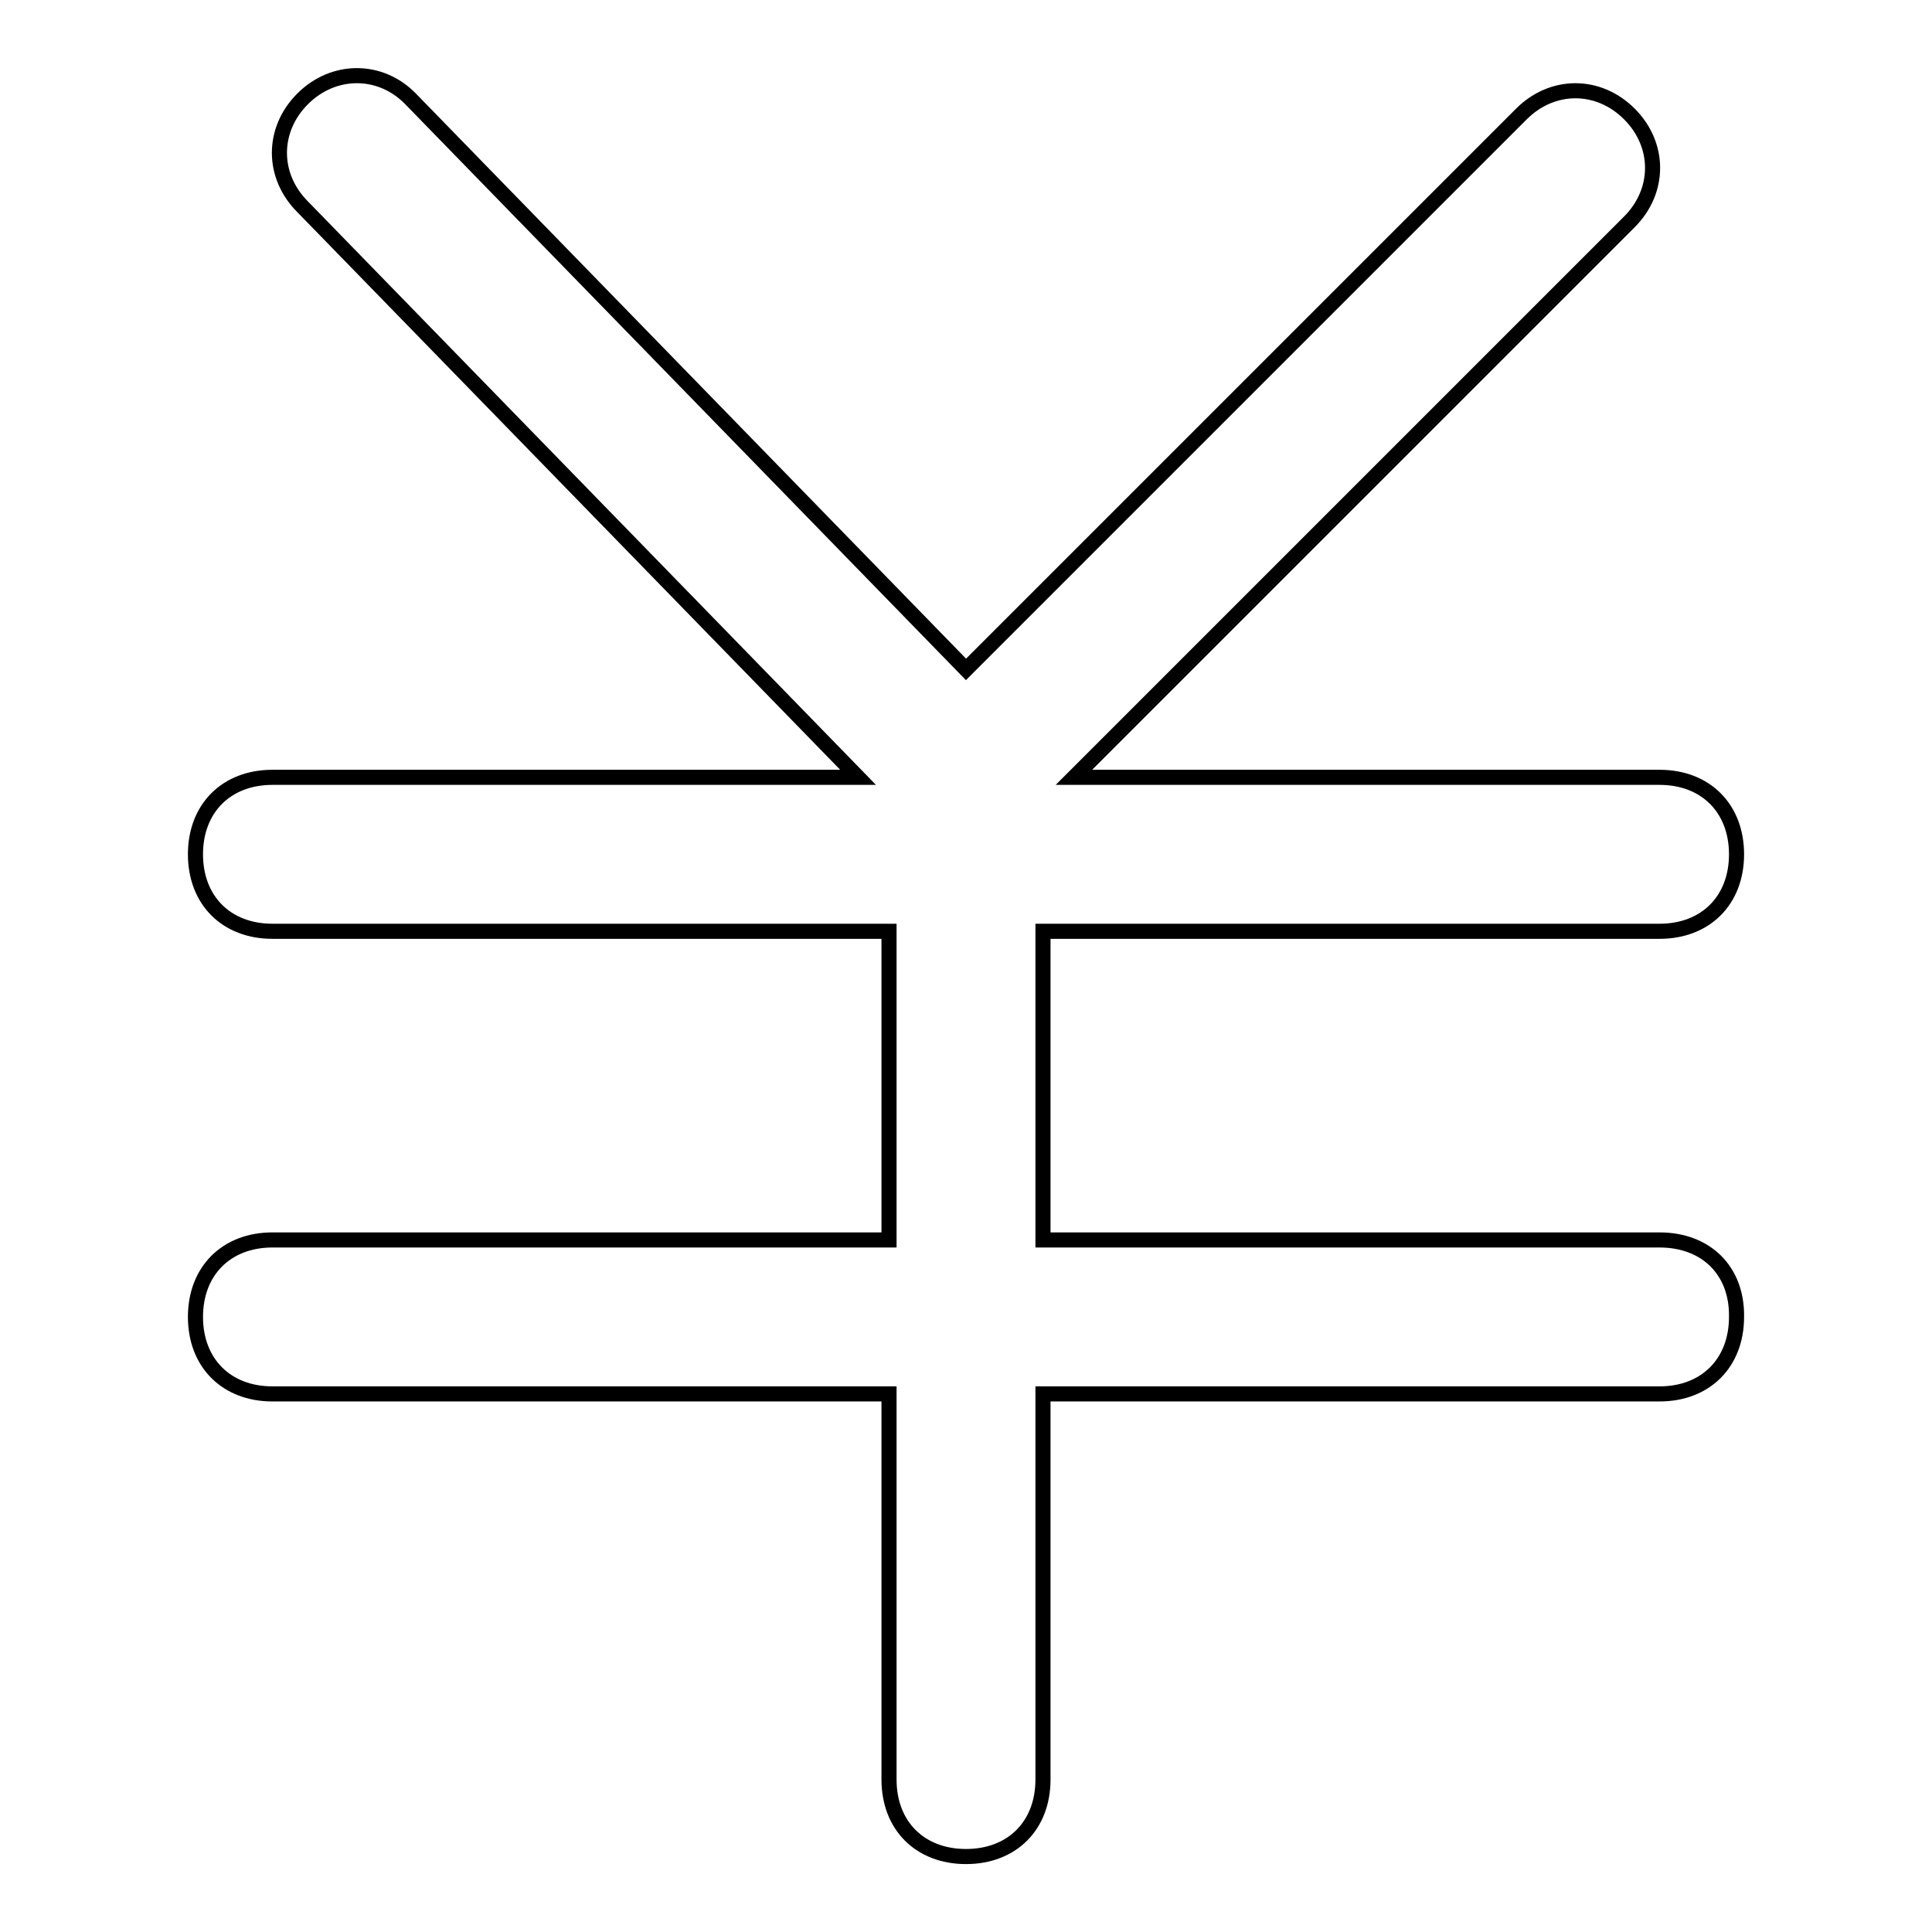 <?xml version="1.0" encoding="utf-8"?>
<!-- Svg Vector Icons : http://www.onlinewebfonts.com/icon -->
<!DOCTYPE svg PUBLIC "-//W3C//DTD SVG 1.1//EN" "http://www.w3.org/Graphics/SVG/1.1/DTD/svg11.dtd">
<svg version="1.1" xmlns="http://www.w3.org/2000/svg" xmlns:xlink="http://www.w3.org/1999/xlink" x="0px" y="0px" viewBox="0 0 256 256" enable-background="new 0 0 256 256" xml:space="preserve">
<g> <path stroke-width="2" fill-opacity="0" stroke="#000000"  d="M219.9,164.3h-81.7v-40.9h81.7c6.1,0,10.2-4.1,10.2-10.2s-4.1-10.2-10.2-10.2h-77.6l73.6-73.6 c4.1-4.1,4.1-10.2,0-14.3c-4.1-4.1-10.2-4.1-14.3,0L128,88.7L54.4,13.1C50.4,9,44.2,9,40.1,13.1c-4.1,4.1-4.1,10.2,0,14.3 l73.6,75.6H36.1c-6.1,0-10.2,4.1-10.2,10.2s4.1,10.2,10.2,10.2h81.7v40.9H36.1c-6.1,0-10.2,4.1-10.2,10.2c0,6.1,4.1,10.2,10.2,10.2 h81.7v51.1c0,6.1,4.1,10.2,10.2,10.2c6.1,0,10.2-4.1,10.2-10.2v-51.1h81.7c6.1,0,10.2-4.1,10.2-10.2 C230.2,168.4,226.1,164.3,219.9,164.3z"/></g>
</svg>